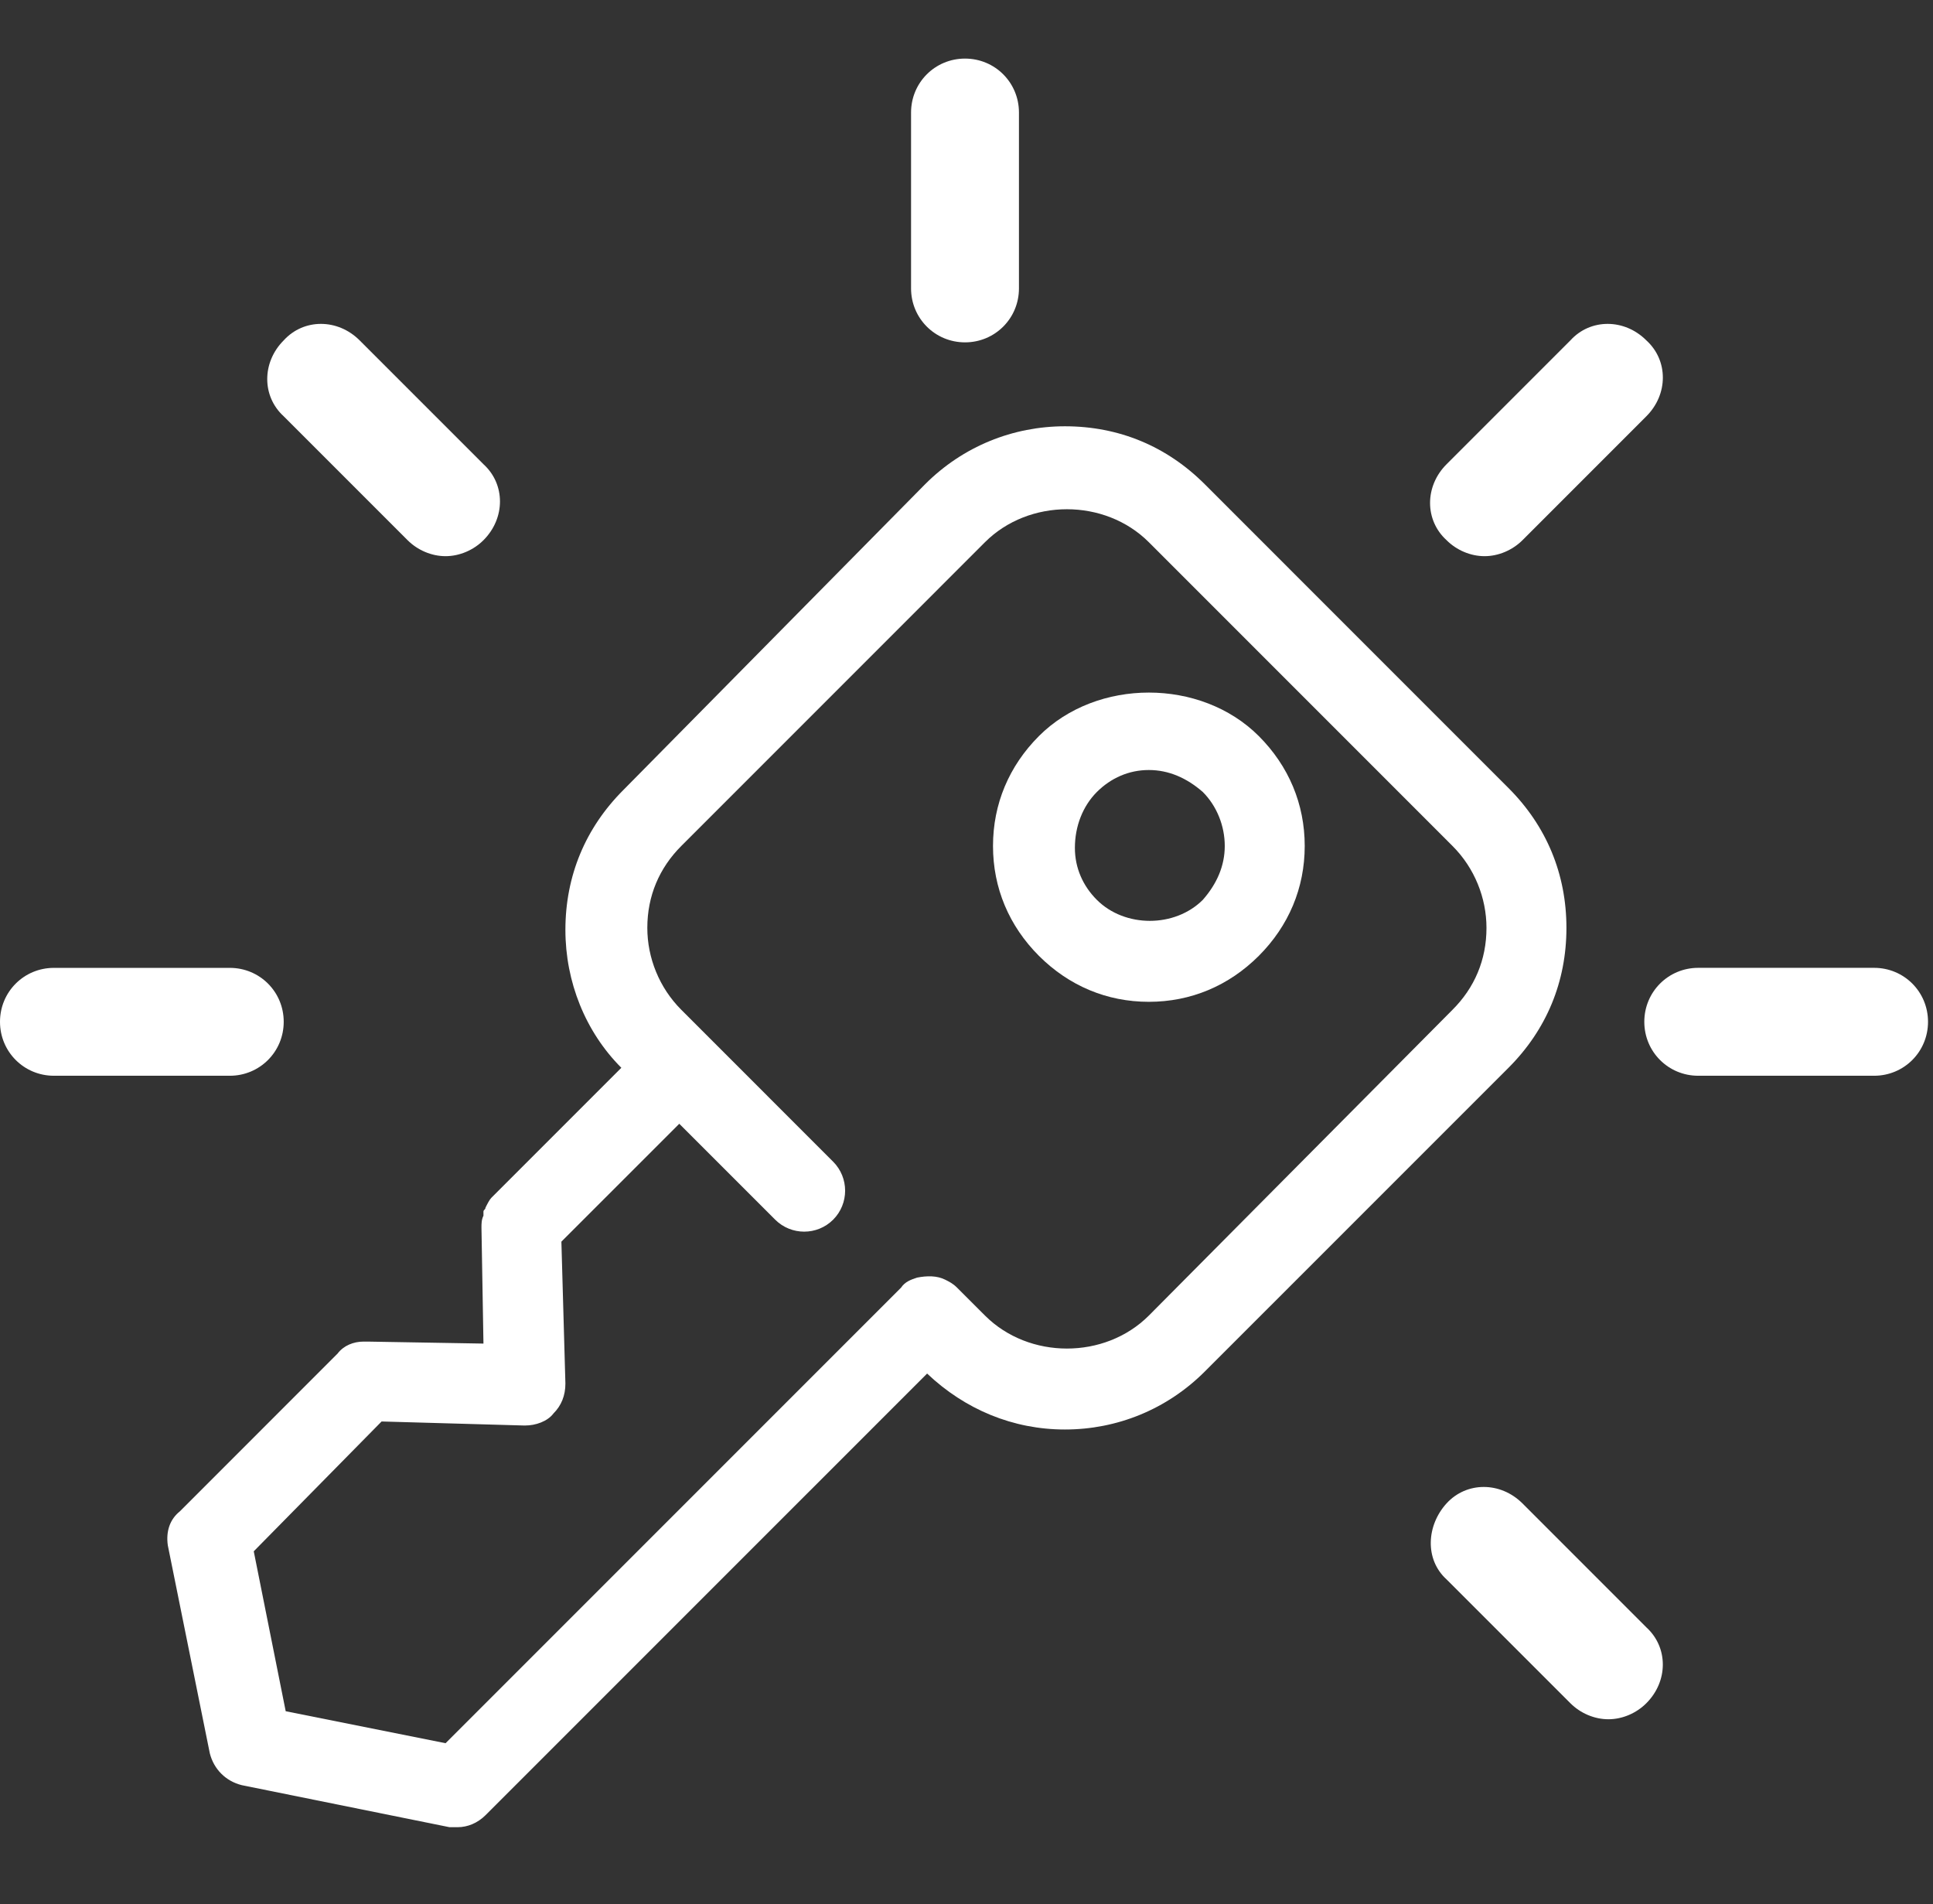 <?xml version="1.0" encoding="utf-8"?>
<!-- Generator: Adobe Illustrator 15.1.0, SVG Export Plug-In  -->
<!DOCTYPE svg PUBLIC "-//W3C//DTD SVG 1.1//EN" "http://www.w3.org/Graphics/SVG/1.1/DTD/svg11.dtd">
<svg version="1.1"
	 xmlns="http://www.w3.org/2000/svg" xmlns:xlink="http://www.w3.org/1999/xlink" xmlns:a="http://ns.adobe.com/AdobeSVGViewerExtensions/3.0/"
	 x="0px" y="0px" width="66px" height="65px" viewBox="0 -2 66 65" enable-background="new 0 -2 66 65" xml:space="preserve">
<rect x="0" y="-2" width="66" height="65" fill="#333333" stroke="none"/>
<defs>
</defs>
<path fill="#FFFFFF" d="M5.73,50.755l1.433,7.094c0.136,0.546,0.546,0.956,1.092,1.091l7.094,1.435c0.068,0,0.205,0,0.273,0
	c0.341,0,0.682-0.138,0.956-0.41l15.077-15.076c1.295,1.228,2.934,1.91,4.706,1.91c1.774,0,3.479-0.683,4.775-1.979l10.369-10.368
	c1.297-1.296,1.979-2.933,1.979-4.776c0-1.841-0.682-3.479-1.979-4.775L41.136,14.531c-1.296-1.296-2.933-1.979-4.775-1.979
	c-1.772,0-3.479,0.682-4.775,1.979L21.284,24.968c-1.296,1.296-1.979,2.934-1.979,4.775c0,1.775,0.683,3.479,1.91,4.708
	l-4.434,4.434l0,0c-0.069,0.068-0.137,0.205-0.205,0.341c0,0.069-0.069,0.069-0.069,0.137c0,0.069,0,0.069,0,0.138
	c-0.068,0.136-0.068,0.272-0.068,0.408l0,0l0.068,3.957l-3.957-0.068l0,0c-0.068,0-0.068,0-0.137,0
	c-0.341,0-0.682,0.136-0.887,0.409L6.14,49.594C5.799,49.867,5.662,50.277,5.73,50.755z M13.029,46.525l4.844,0.137c0,0,0,0,0.068,0
	c0.341,0,0.751-0.137,0.955-0.409c0.272-0.272,0.409-0.614,0.409-1.023l-0.137-4.844l4.025-4.024l3.275,3.274
	c0.546,0.545,1.434,0.545,1.979,0c0.545-0.546,0.545-1.432,0-1.979l-5.185-5.186c-0.751-0.75-1.16-1.772-1.16-2.796
	c0-1.091,0.409-2.046,1.16-2.796l10.369-10.37c1.502-1.5,4.093-1.5,5.594,0l10.369,10.37c0.752,0.75,1.16,1.773,1.16,2.796
	c0,1.092-0.408,2.046-1.16,2.796L39.226,42.91c-1.501,1.501-4.092,1.501-5.594,0l-0.956-0.955c-0.136-0.138-0.272-0.205-0.409-0.273
	c-0.272-0.136-0.613-0.136-0.955-0.068c-0.205,0.068-0.409,0.137-0.546,0.342l0,0L15.213,57.508l-5.458-1.092l-1.091-5.459
	L13.029,46.525z"/>
<path fill="#FFFFFF" d="M39.226,32.199c1.433,0,2.729-0.546,3.753-1.568c1.023-1.024,1.569-2.319,1.569-3.752
	s-0.546-2.729-1.569-3.753c-1.979-1.978-5.527-1.978-7.505,0c-1.023,1.024-1.569,2.32-1.569,3.753s0.546,2.728,1.569,3.752
	C36.498,31.653,37.794,32.199,39.226,32.199z M37.451,25.036c0.479-0.477,1.092-0.75,1.774-0.75c0.681,0,1.297,0.273,1.843,0.75
	c0.479,0.478,0.75,1.16,0.75,1.842c0,0.682-0.271,1.296-0.75,1.841c-0.957,0.955-2.66,0.955-3.617,0
	c-0.477-0.477-0.75-1.091-0.75-1.773C36.701,26.196,36.975,25.514,37.451,25.036z"/>
<path fill="#FFFFFF" d="M32.949,0c-1.022,0-1.842,0.818-1.842,1.842v6.003c0,1.023,0.82,1.842,1.842,1.842
	c1.023,0,1.842-0.818,1.842-1.842V1.842C34.791,0.818,33.973,0,32.949,0z"/>
<path fill="#FFFFFF" d="M9.687,9.619c-0.75,0.75-0.75,1.91,0,2.592l4.229,4.229c0.341,0.341,0.819,0.546,1.296,0.546
	s0.955-0.205,1.296-0.546c0.751-0.75,0.751-1.91,0-2.592l-4.229-4.229C11.529,8.869,10.369,8.869,9.687,9.619z"/>
<path fill="#FFFFFF" d="M1.842,31.04C0.818,31.04,0,31.858,0,32.881s0.818,1.842,1.842,1.842h6.003c1.023,0,1.842-0.818,1.842-1.842
	S8.869,31.04,7.845,31.04H1.842z"/>
<path fill="#FFFFFF" d="M53.62,56.144c0.341,0.341,0.818,0.546,1.297,0.546c0.477,0,0.953-0.205,1.294-0.546
	c0.752-0.75,0.752-1.91,0-2.593l-4.228-4.229c-0.751-0.749-1.91-0.749-2.593,0c-0.683,0.75-0.751,1.911,0,2.593L53.62,56.144z"/>
<path fill="#FFFFFF" d="M63.989,34.723c1.022,0,1.841-0.818,1.841-1.842s-0.818-1.842-1.841-1.842h-6.004
	c-1.022,0-1.842,0.818-1.842,1.842s0.819,1.842,1.842,1.842H63.989z"/>
<path fill="#FFFFFF" d="M53.62,9.619l-4.229,4.229c-0.751,0.75-0.751,1.91,0,2.592c0.34,0.341,0.818,0.546,1.297,0.546
	c0.477,0,0.953-0.205,1.296-0.546l4.228-4.229c0.752-0.75,0.752-1.91,0-2.592C55.463,8.869,54.301,8.869,53.62,9.619z"/>
</svg>
